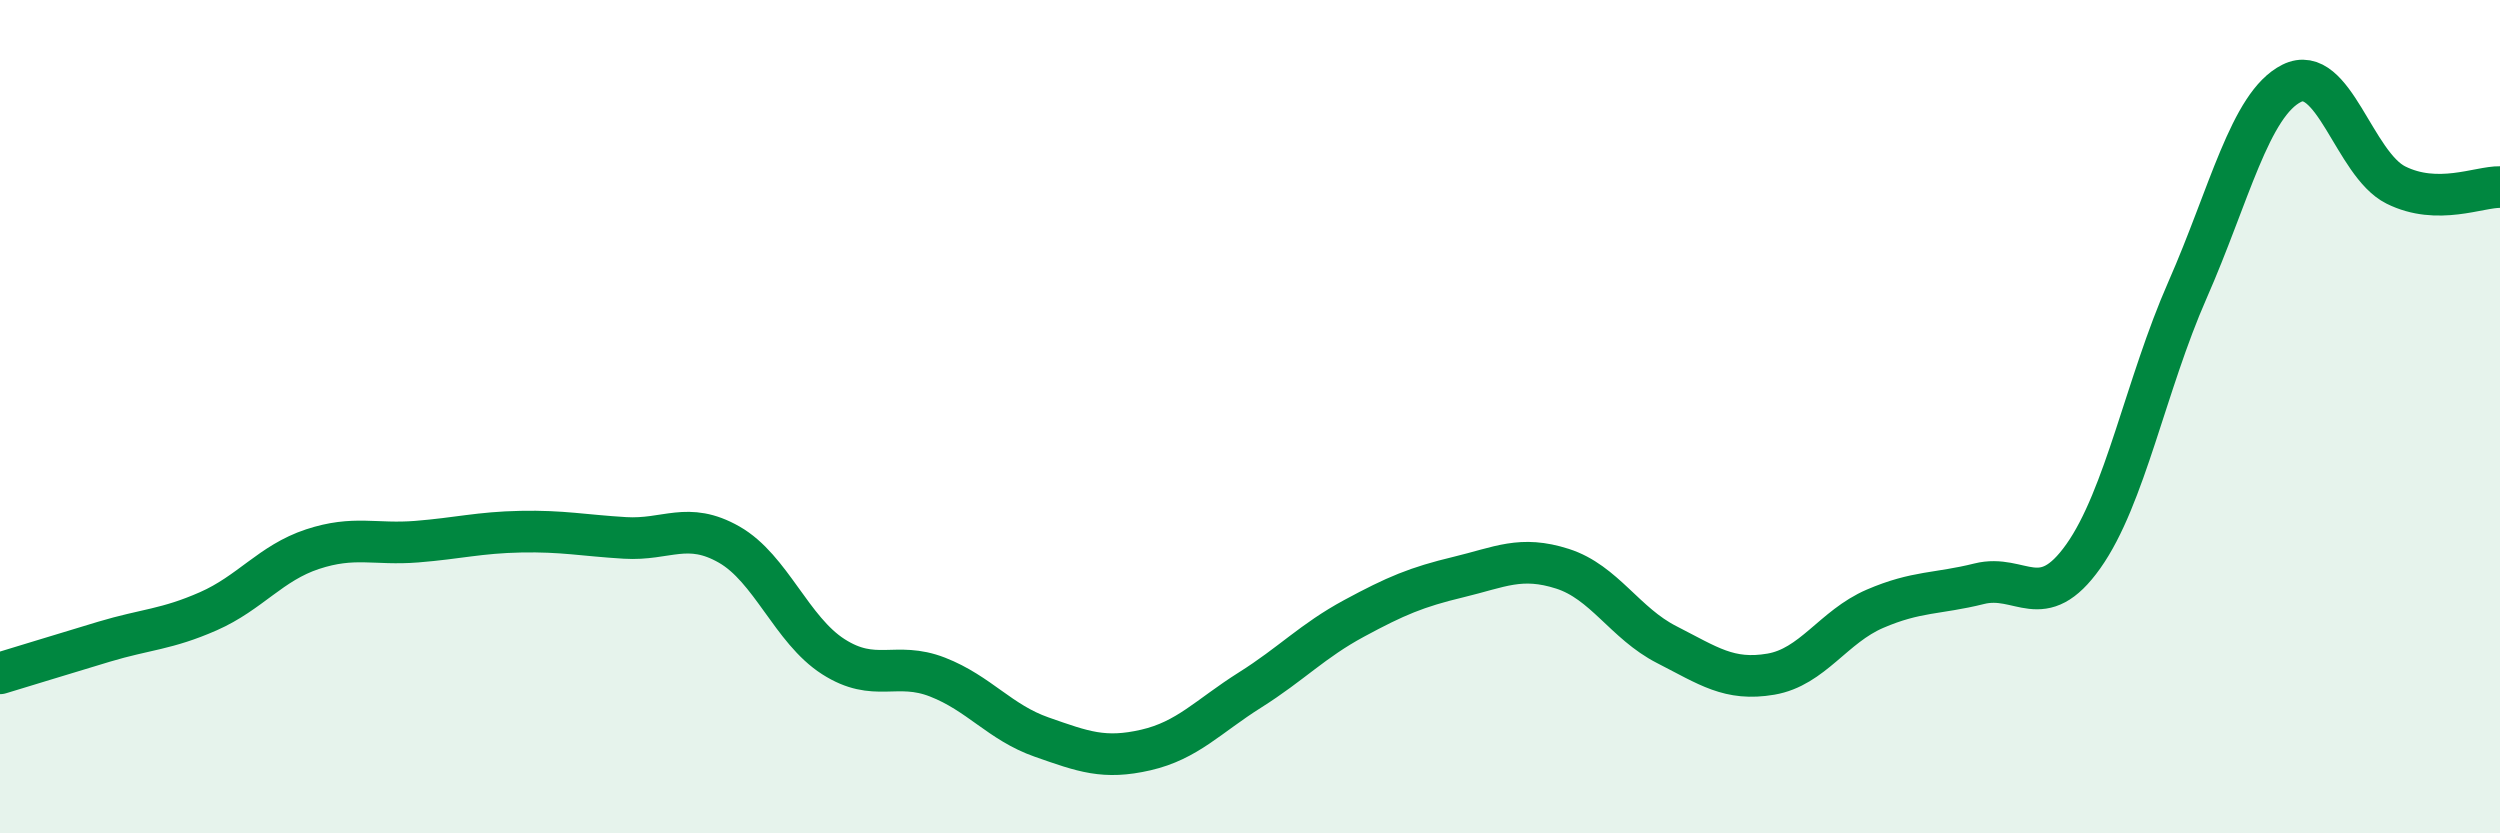 
    <svg width="60" height="20" viewBox="0 0 60 20" xmlns="http://www.w3.org/2000/svg">
      <path
        d="M 0,16.16 C 0.5,16.01 1.5,15.7 2.5,15.4 C 3.5,15.1 4,15.11 5,14.67 C 6,14.23 6.5,13.51 7.5,13.18 C 8.5,12.85 9,13.08 10,13 C 11,12.92 11.5,12.78 12.5,12.76 C 13.5,12.74 14,12.85 15,12.91 C 16,12.97 16.5,12.5 17.5,13.07 C 18.5,13.64 19,15.12 20,15.76 C 21,16.4 21.5,15.86 22.5,16.25 C 23.5,16.64 24,17.34 25,17.69 C 26,18.04 26.5,18.23 27.5,18 C 28.5,17.77 29,17.19 30,16.56 C 31,15.93 31.5,15.38 32.5,14.84 C 33.5,14.3 34,14.09 35,13.85 C 36,13.61 36.5,13.33 37.5,13.65 C 38.5,13.97 39,14.96 40,15.47 C 41,15.98 41.5,16.35 42.5,16.18 C 43.5,16.01 44,15.04 45,14.61 C 46,14.18 46.5,14.26 47.5,14.01 C 48.5,13.76 49,14.76 50,13.35 C 51,11.94 51.5,9.23 52.5,6.96 C 53.5,4.69 54,2.5 55,2 C 56,1.5 56.5,3.94 57.5,4.44 C 58.5,4.94 59.5,4.48 60,4.49L60 20L0 20Z"
        fill="#008740"
        opacity="0.1"
        stroke-linecap="round"
        stroke-linejoin="round"
      />
      <path
        d="M 0,16.16 C 0.5,16.01 1.5,15.7 2.5,15.4 C 3.5,15.1 4,15.11 5,14.67 C 6,14.23 6.5,13.51 7.5,13.18 C 8.5,12.85 9,13.08 10,13 C 11,12.92 11.5,12.78 12.5,12.76 C 13.5,12.74 14,12.85 15,12.91 C 16,12.97 16.5,12.5 17.5,13.07 C 18.5,13.64 19,15.12 20,15.76 C 21,16.4 21.5,15.86 22.5,16.25 C 23.5,16.64 24,17.34 25,17.69 C 26,18.04 26.5,18.23 27.5,18 C 28.5,17.77 29,17.19 30,16.56 C 31,15.93 31.5,15.38 32.5,14.84 C 33.5,14.3 34,14.09 35,13.85 C 36,13.61 36.5,13.33 37.5,13.65 C 38.5,13.97 39,14.96 40,15.47 C 41,15.98 41.5,16.35 42.5,16.18 C 43.5,16.01 44,15.04 45,14.61 C 46,14.18 46.5,14.26 47.5,14.01 C 48.5,13.76 49,14.76 50,13.35 C 51,11.94 51.5,9.23 52.5,6.96 C 53.5,4.69 54,2.5 55,2 C 56,1.5 56.5,3.94 57.5,4.44 C 58.5,4.94 59.5,4.48 60,4.49"
        stroke="#008740"
        stroke-width="1"
        fill="none"
        stroke-linecap="round"
        stroke-linejoin="round"
      />
    </svg>
  